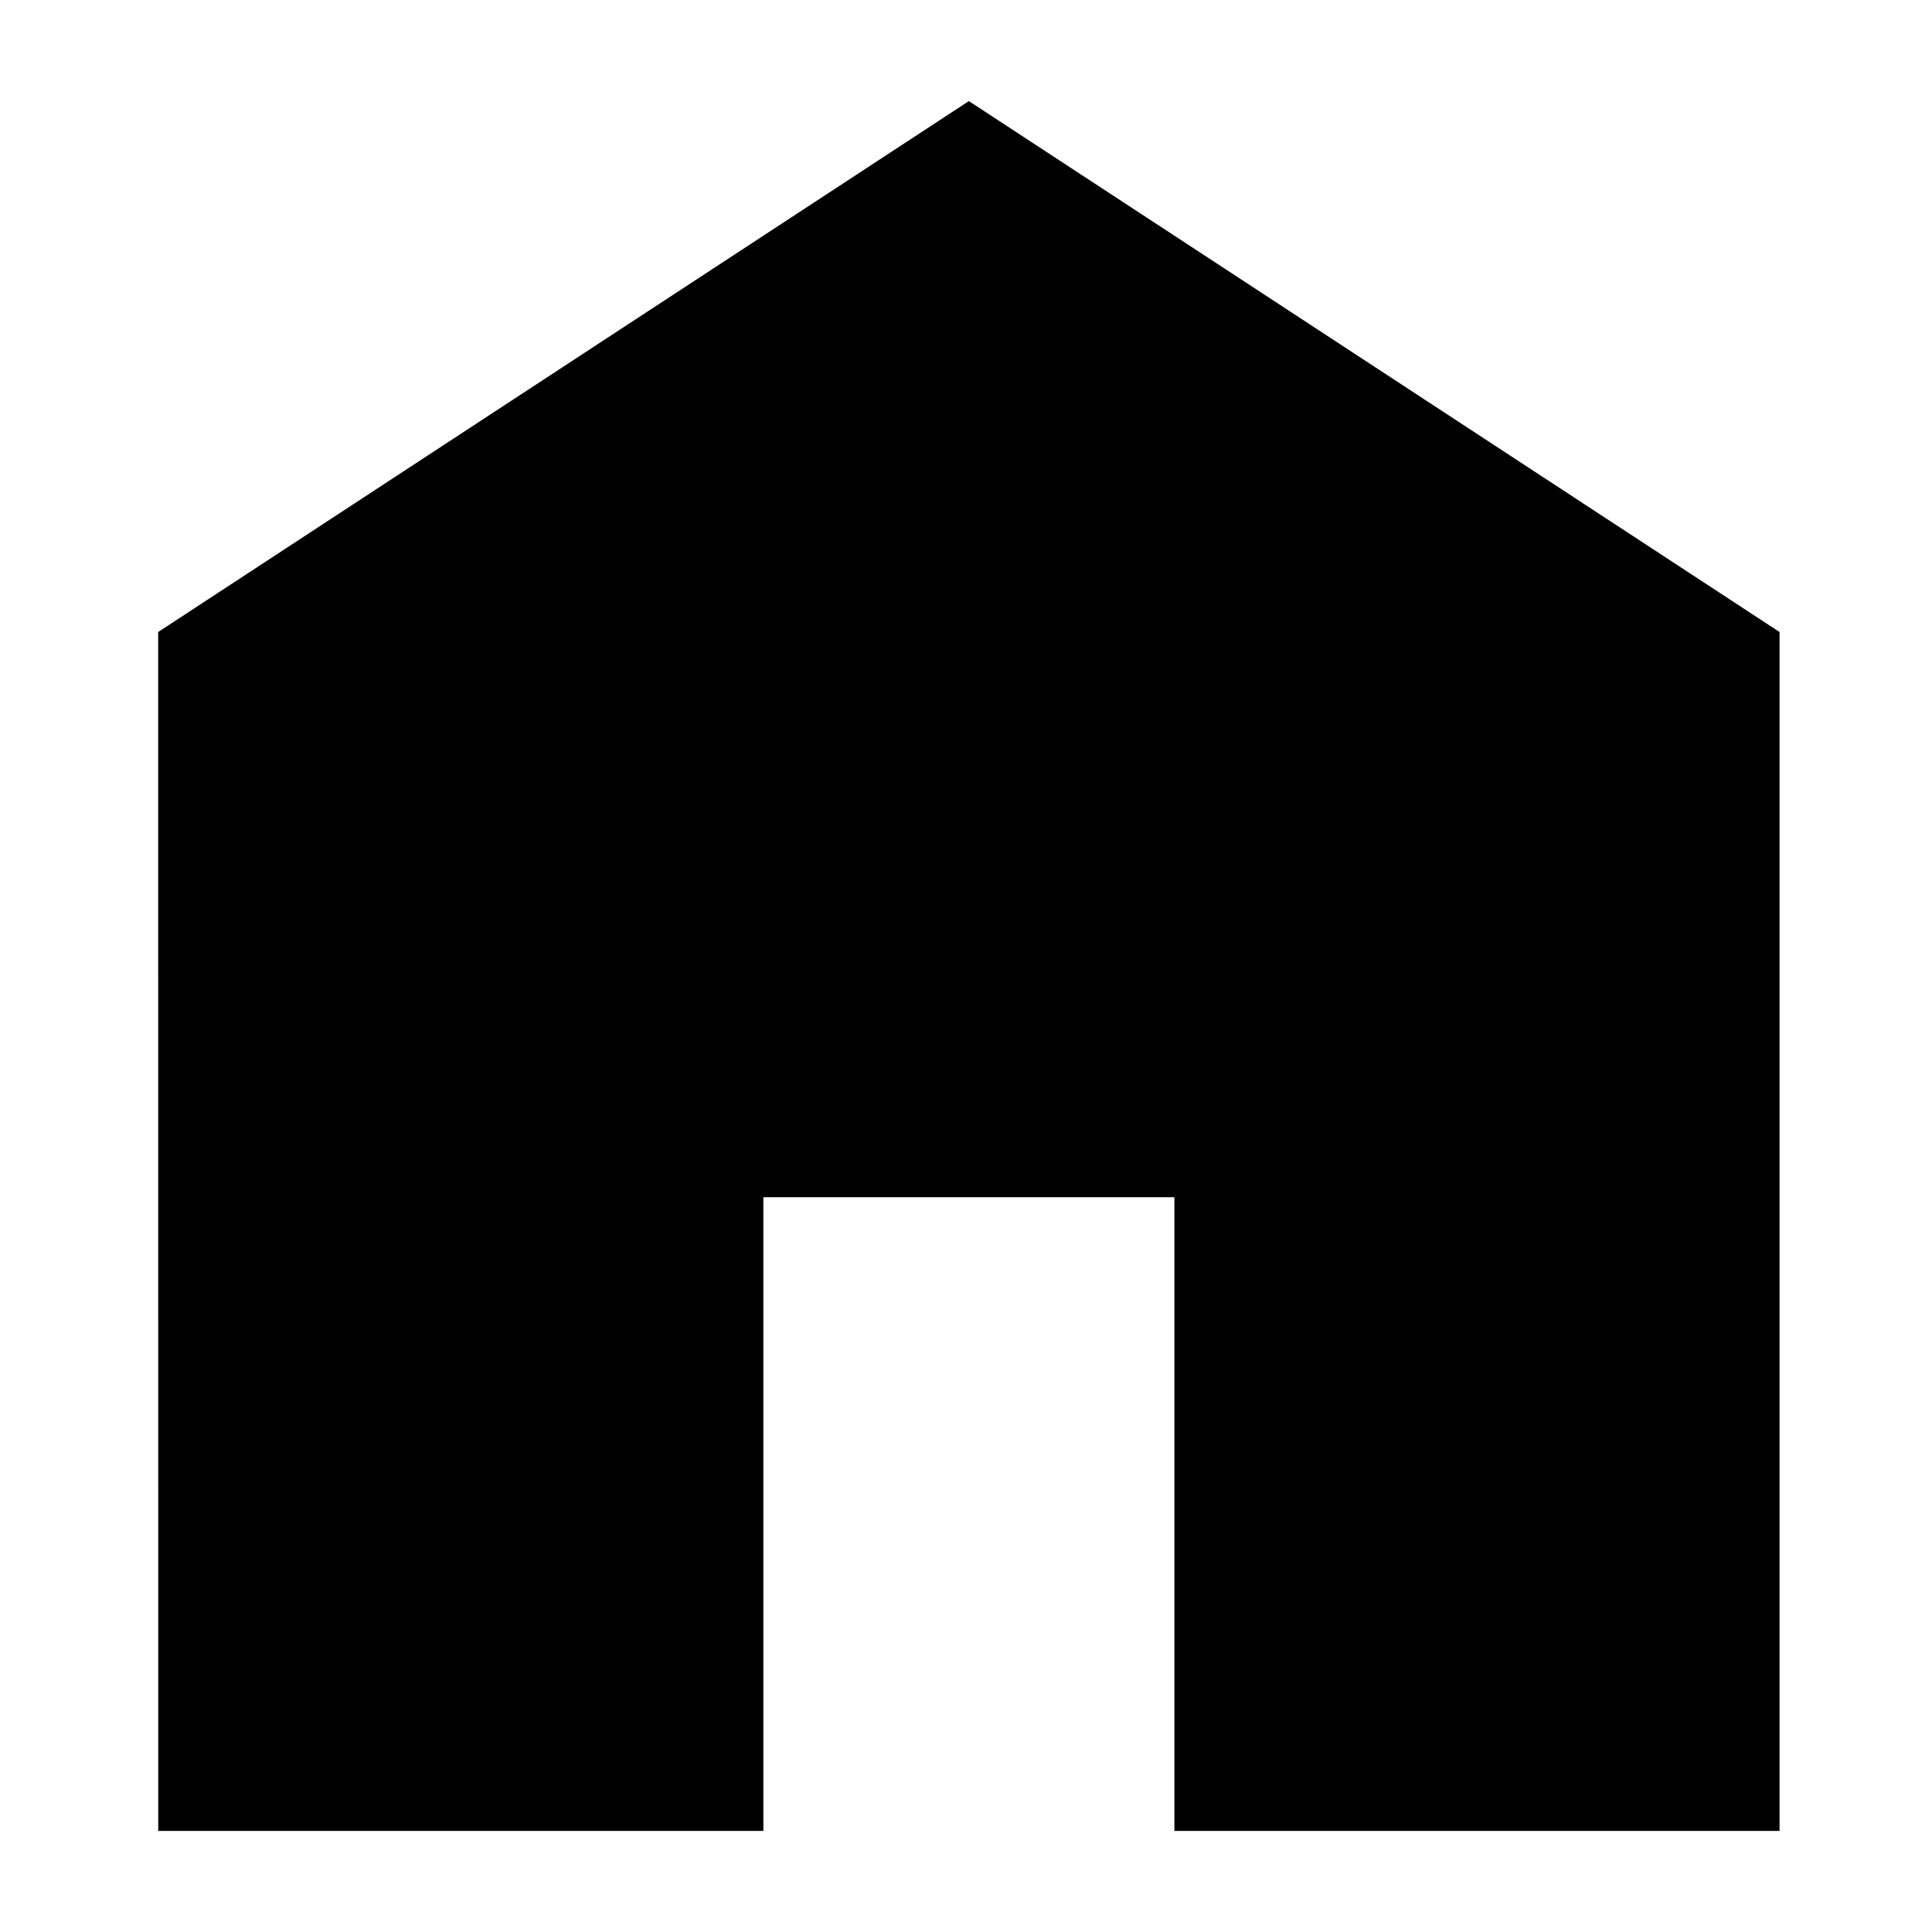 <?xml version="1.0" encoding="UTF-8"?>
<!-- Uploaded to: ICON Repo, www.iconrepo.com, Generator: ICON Repo Mixer Tools -->
<svg fill="#000000" width="800px" height="800px" version="1.1" viewBox="144 144 512 512" xmlns="http://www.w3.org/2000/svg">
 <path d="m185.92 311.49 214.84-140.7 214.84 140.7v317.72h-160.37v-167.94h-108.93v167.94h-160.37z" fill-rule="evenodd"/>
</svg>